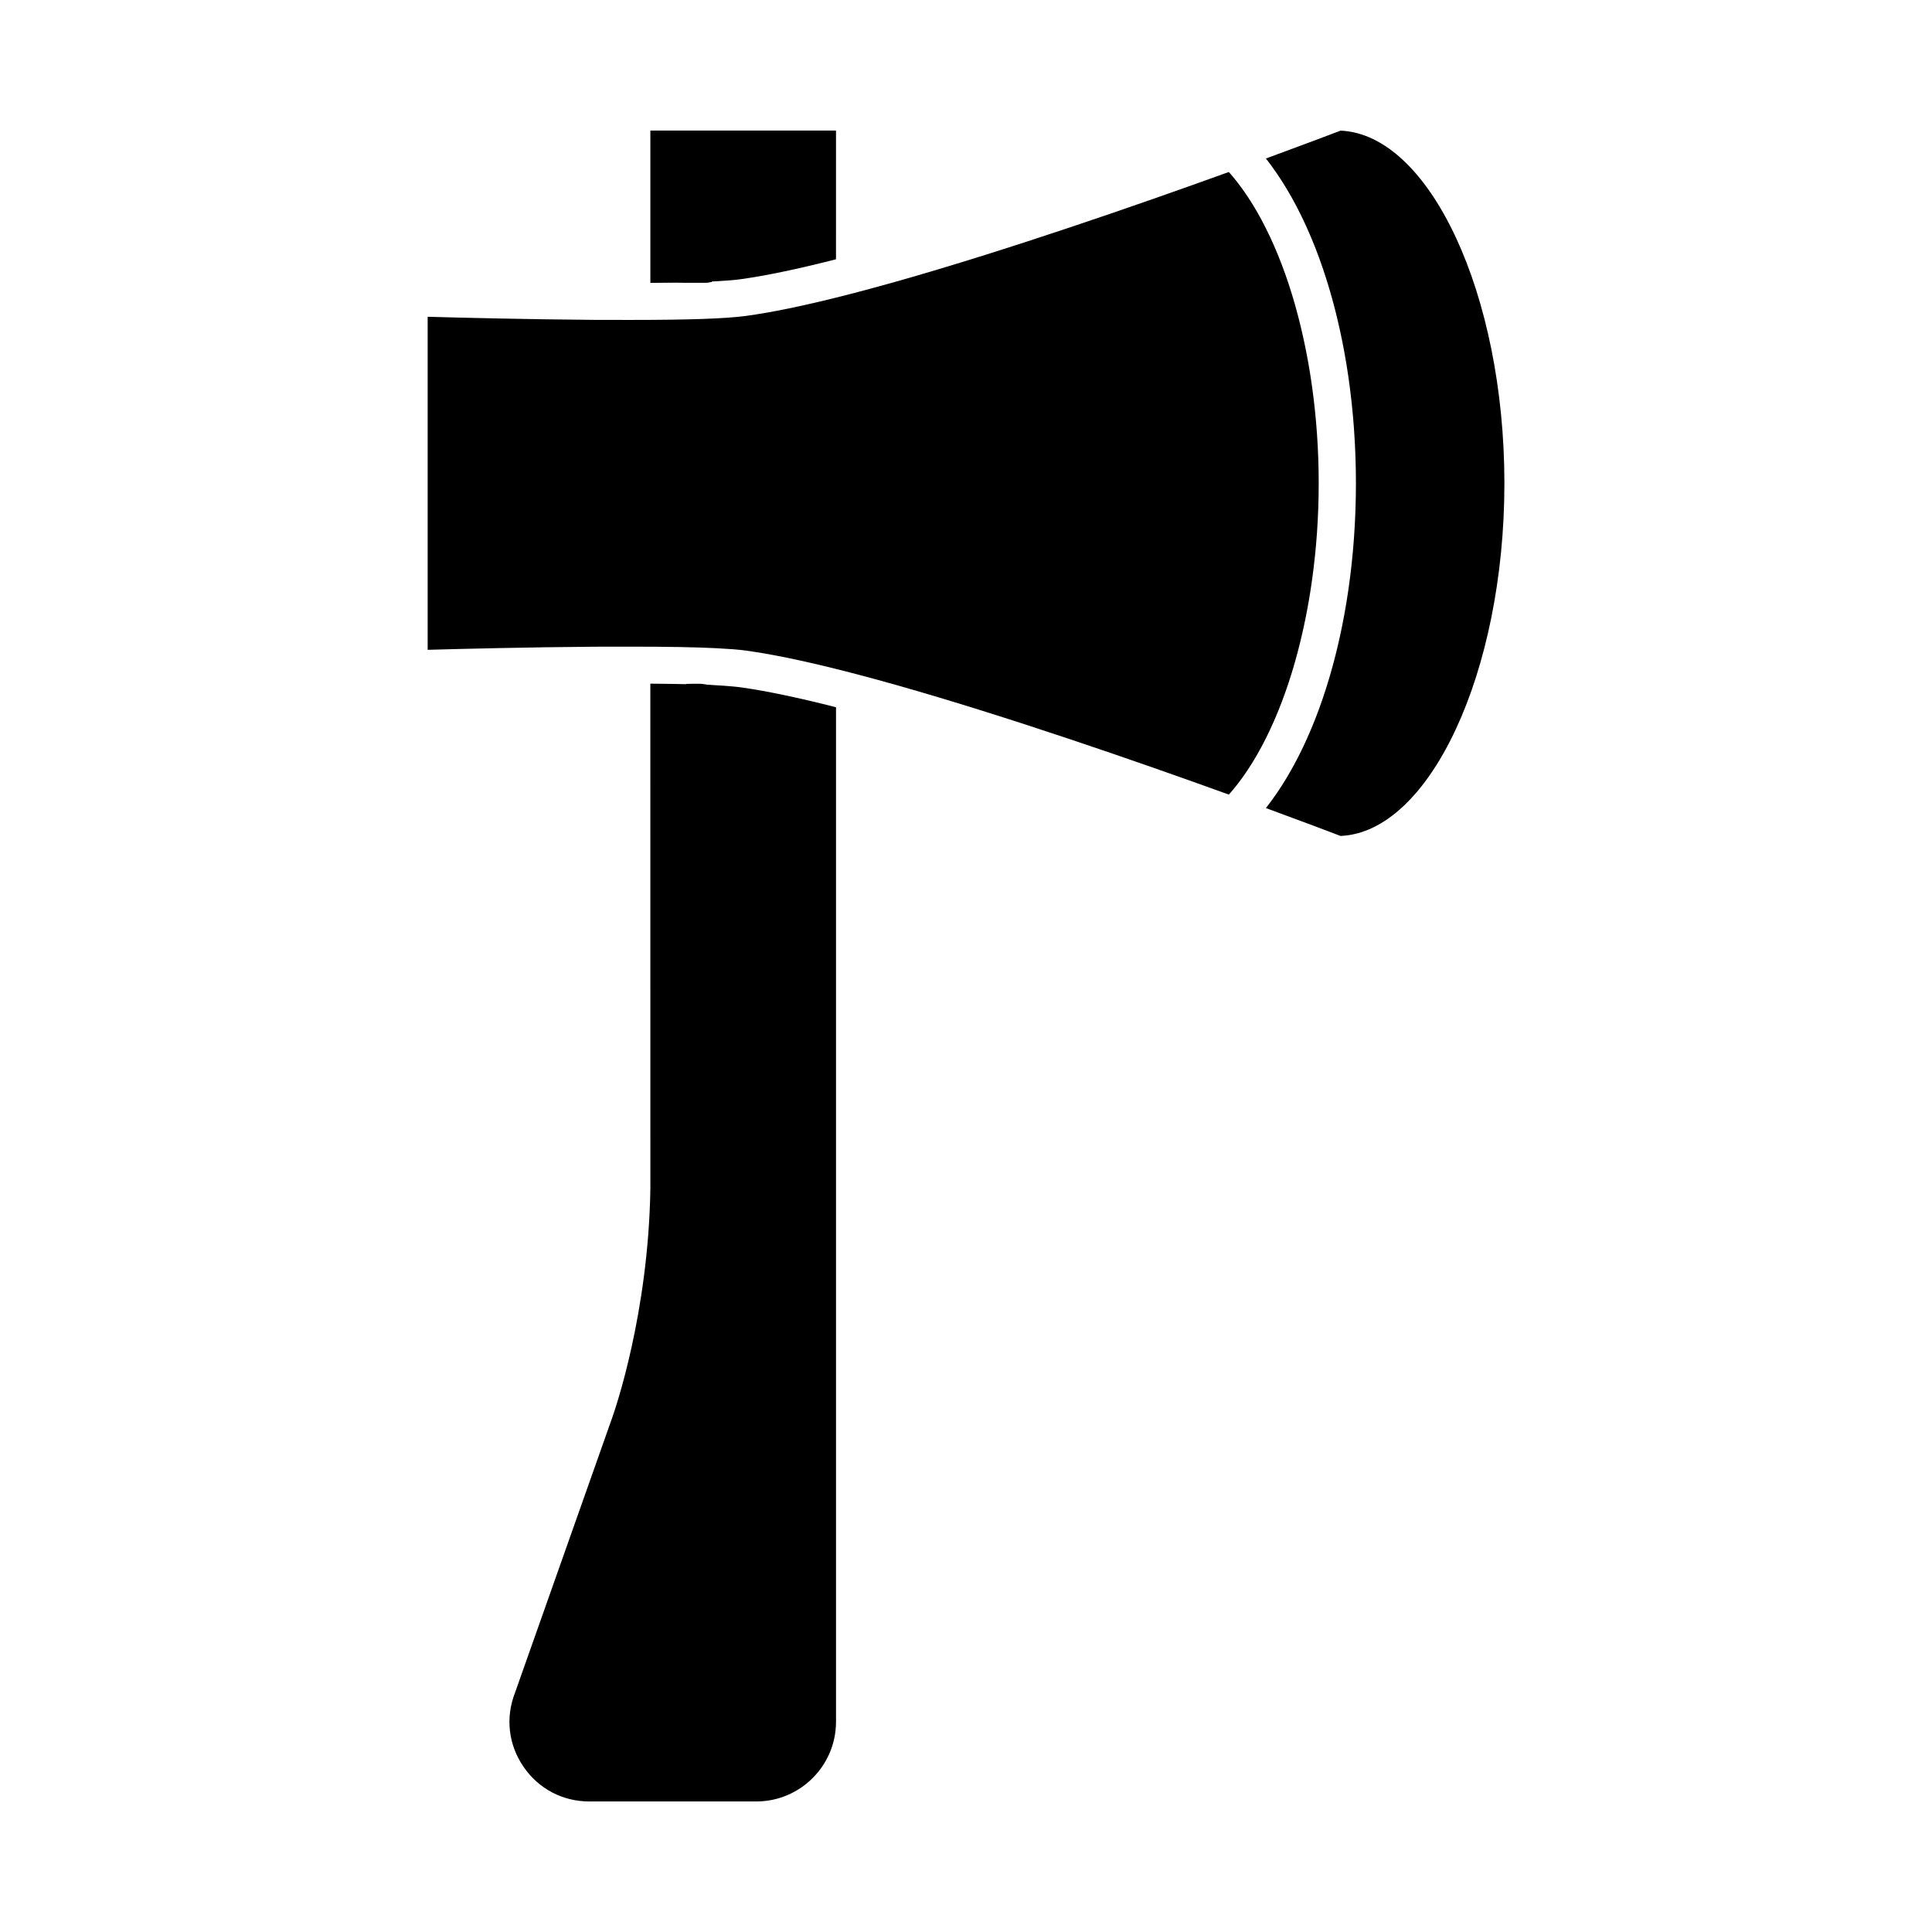 <?xml version="1.0" encoding="UTF-8"?>
<!-- Uploaded to: ICON Repo, www.svgrepo.com, Generator: ICON Repo Mixer Tools -->
<svg fill="#000000" width="800px" height="800px" version="1.1" viewBox="144 144 512 512" xmlns="http://www.w3.org/2000/svg">
 <g>
  <path d="m480.55 337.43c0.727-1.551 1.43-3.148 2.102-4.797 0.078-0.191 0.152-0.391 0.23-0.582 0.254-0.629 0.504-1.262 0.75-1.902 0.105-0.277 0.207-0.562 0.312-0.84 0.211-0.566 0.426-1.133 0.629-1.711 0.113-0.32 0.223-0.645 0.336-0.965 0.188-0.547 0.379-1.09 0.562-1.645 0.117-0.352 0.227-0.707 0.34-1.059 0.172-0.535 0.344-1.066 0.512-1.609 0.113-0.375 0.227-0.754 0.34-1.133 0.16-0.531 0.316-1.059 0.469-1.598 0.113-0.391 0.223-0.789 0.328-1.184 0.148-0.531 0.293-1.062 0.434-1.598 0.105-0.406 0.211-0.816 0.316-1.227 0.137-0.535 0.273-1.07 0.402-1.609 0.102-0.418 0.203-0.84 0.301-1.262 0.125-0.539 0.25-1.078 0.371-1.621 0.098-0.43 0.191-0.863 0.285-1.301 0.117-0.543 0.23-1.086 0.344-1.633 0.09-0.441 0.18-0.883 0.266-1.328 0.105-0.547 0.211-1.094 0.312-1.645 0.082-0.449 0.164-0.898 0.246-1.352 0.098-0.555 0.191-1.109 0.285-1.668 0.074-0.457 0.152-0.914 0.223-1.371 0.09-0.559 0.172-1.125 0.258-1.688 0.066-0.461 0.137-0.926 0.199-1.391 0.078-0.566 0.156-1.137 0.227-1.707 0.062-0.469 0.121-0.938 0.18-1.406 0.07-0.574 0.137-1.152 0.199-1.734 0.055-0.469 0.105-0.938 0.156-1.406 0.062-0.586 0.117-1.176 0.172-1.766 0.043-0.469 0.09-0.938 0.133-1.41 0.051-0.598 0.098-1.203 0.145-1.805 0.035-0.465 0.074-0.926 0.105-1.391 0.043-0.617 0.078-1.242 0.113-1.863 0.027-0.453 0.059-0.906 0.082-1.359 0.035-0.656 0.059-1.312 0.086-1.969 0.02-0.426 0.039-0.848 0.055-1.273 0.023-0.719 0.039-1.441 0.059-2.164 0.008-0.367 0.02-0.734 0.027-1.102 0.02-1.09 0.027-2.184 0.027-3.277s-0.012-2.188-0.027-3.277c-0.008-0.367-0.02-0.734-0.027-1.102-0.02-0.723-0.031-1.445-0.059-2.164-0.016-0.426-0.035-0.848-0.055-1.273-0.027-0.656-0.055-1.312-0.086-1.969-0.023-0.453-0.055-0.906-0.082-1.359-0.035-0.621-0.07-1.246-0.113-1.863-0.031-0.465-0.07-0.93-0.105-1.391-0.047-0.602-0.09-1.207-0.145-1.805-0.043-0.473-0.086-0.941-0.133-1.41-0.055-0.59-0.109-1.18-0.172-1.766-0.047-0.469-0.102-0.938-0.156-1.406-0.062-0.578-0.129-1.156-0.199-1.734-0.059-0.469-0.117-0.938-0.18-1.406-0.074-0.57-0.148-1.141-0.227-1.707-0.062-0.465-0.133-0.926-0.199-1.391-0.082-0.562-0.168-1.129-0.258-1.688-0.074-0.457-0.148-0.914-0.223-1.371-0.094-0.559-0.188-1.113-0.285-1.668-0.078-0.453-0.164-0.902-0.246-1.352-0.102-0.551-0.207-1.102-0.312-1.645-0.086-0.445-0.176-0.887-0.266-1.328-0.109-0.547-0.227-1.09-0.344-1.633-0.094-0.434-0.188-0.867-0.285-1.301-0.121-0.543-0.246-1.082-0.371-1.621-0.098-0.422-0.199-0.844-0.301-1.262-0.133-0.539-0.266-1.074-0.402-1.609-0.105-0.41-0.211-0.82-0.316-1.227-0.141-0.535-0.289-1.066-0.434-1.598-0.109-0.395-0.219-0.793-0.328-1.184-0.152-0.535-0.312-1.066-0.469-1.598-0.113-0.379-0.227-0.758-0.34-1.133-0.168-0.543-0.34-1.074-0.512-1.609-0.113-0.352-0.227-0.711-0.34-1.059-0.184-0.555-0.375-1.098-0.562-1.645-0.113-0.32-0.223-0.648-0.336-0.965-0.203-0.578-0.418-1.145-0.629-1.711-0.105-0.281-0.207-0.562-0.312-0.84-0.246-0.641-0.496-1.273-0.75-1.902-0.078-0.191-0.152-0.391-0.23-0.582-0.676-1.645-1.375-3.246-2.102-4.797-0.074-0.164-0.156-0.316-0.23-0.477-0.289-0.602-0.578-1.203-0.871-1.789-0.125-0.25-0.254-0.492-0.379-0.738-0.25-0.488-0.504-0.98-0.758-1.461-0.148-0.273-0.301-0.539-0.449-0.812-0.242-0.438-0.484-0.879-0.73-1.309-0.164-0.285-0.328-0.559-0.492-0.836-0.238-0.402-0.477-0.809-0.723-1.203-0.176-0.285-0.352-0.559-0.531-0.836-0.238-0.375-0.477-0.75-0.719-1.117-0.184-0.277-0.371-0.551-0.559-0.824-0.242-0.352-0.484-0.703-0.727-1.047-0.191-0.27-0.391-0.535-0.582-0.797-0.246-0.332-0.488-0.66-0.738-0.984-0.203-0.262-0.406-0.52-0.609-0.773-0.246-0.309-0.496-0.617-0.746-0.918-0.207-0.25-0.418-0.496-0.629-0.738-0.141-0.164-0.285-0.324-0.43-0.484-24.508 8.859-58.672 20.699-87.98 28.992-3.371 0.953-6.711 1.863-9.922 2.715-6.883 1.816-13.098 3.293-18.598 4.43-4.277 0.883-8.125 1.547-11.512 2.008-5.207 0.711-15.078 1.055-30.18 1.055h-1.102c-2.879 0-5.82 0.012-8.777-0.012-17.438-0.133-35.641-0.578-44.242-0.824v88.262c8.602-0.246 26.809-0.695 44.242-0.824 2.961-0.023 5.902-0.012 8.777-0.012h1.102c9.441 0 16.836 0.125 22.324 0.406 3.293 0.168 5.902 0.359 7.856 0.625 0.484 0.066 0.977 0.137 1.48 0.211 7.539 1.121 17.16 3.219 28.629 6.246 3.215 0.848 6.555 1.762 9.926 2.719 29.309 8.297 63.473 20.133 87.98 28.992 0.145-0.16 0.285-0.32 0.43-0.484 0.211-0.242 0.422-0.488 0.629-0.738 0.25-0.301 0.5-0.609 0.746-0.918 0.203-0.254 0.406-0.512 0.609-0.773 0.246-0.32 0.492-0.652 0.738-0.984 0.195-0.266 0.391-0.527 0.582-0.797 0.246-0.344 0.488-0.695 0.727-1.047 0.188-0.273 0.375-0.547 0.559-0.824 0.242-0.367 0.48-0.742 0.719-1.117 0.18-0.277 0.355-0.555 0.531-0.836 0.242-0.395 0.48-0.797 0.723-1.203 0.164-0.277 0.332-0.555 0.492-0.836 0.246-0.43 0.488-0.867 0.73-1.309 0.148-0.27 0.301-0.535 0.449-0.812 0.258-0.48 0.508-0.969 0.758-1.461 0.125-0.246 0.254-0.488 0.379-0.738 0.297-0.586 0.586-1.188 0.871-1.789 0.07-0.164 0.152-0.32 0.227-0.48z"/>
  <path d="m321.46 218.93c0.754-0.012 1.48-0.012 2.18-0.023 0.039 0 0.074 0.027 0.113 0.023 0.699-0.016 1.379 0.012 2.027 0.012h0.051 5.32 0.027c0.504 0 0.984-0.18 1.449-0.203 0.023 0 0.047-0.141 0.07-0.145 0.449-0.02 0.879-0.043 1.289-0.066 0.027 0 0.059-0.004 0.086-0.004 1.262-0.07 2.344-0.145 3.262-0.219 0.012 0 0.02 0 0.031-0.004 0.297-0.023 0.574-0.047 0.836-0.074 0.02-0.004 0.043-0.004 0.062-0.008 0.254-0.023 0.492-0.047 0.719-0.07 0.023-0.004 0.043-0.004 0.066-0.008 0.223-0.023 0.434-0.047 0.625-0.07 0.02-0.004 0.035-0.004 0.051-0.008 0.199-0.023 0.383-0.047 0.555-0.07 0.762-0.102 1.555-0.223 2.363-0.348 0.098-0.016 0.195-0.031 0.293-0.047 0.781-0.125 1.586-0.262 2.41-0.406 0.137-0.023 0.273-0.047 0.414-0.074 0.824-0.148 1.672-0.305 2.539-0.473 0.137-0.027 0.277-0.055 0.414-0.082 0.898-0.176 1.812-0.359 2.758-0.555 0.086-0.02 0.18-0.039 0.266-0.055 0.98-0.203 1.98-0.422 3.012-0.648 0.023-0.004 0.047-0.012 0.07-0.016 1.023-0.227 2.078-0.469 3.148-0.719 0.133-0.031 0.266-0.062 0.402-0.094 1.039-0.242 2.098-0.496 3.18-0.762 0.164-0.039 0.332-0.082 0.496-0.121 1.09-0.27 2.199-0.547 3.332-0.836 0.055-0.016 0.113-0.027 0.168-0.043l0.004-34.117h-49.199v40.371c1.793-0.012 3.465-0.023 5.023-0.047 0.031 0 0.059 0.008 0.086 0.008z"/>
  <path d="m362.12 330.57c-0.207-0.051-0.418-0.102-0.625-0.152-1.051-0.258-2.082-0.504-3.094-0.742-0.156-0.039-0.309-0.07-0.465-0.109-1.055-0.246-2.09-0.484-3.102-0.707-0.035-0.008-0.07-0.016-0.109-0.023-1.016-0.227-2.004-0.438-2.973-0.641-0.094-0.02-0.188-0.039-0.277-0.059-0.941-0.195-1.855-0.379-2.75-0.555-0.141-0.027-0.281-0.055-0.422-0.082-0.867-0.168-1.715-0.324-2.539-0.473-0.137-0.023-0.273-0.047-0.41-0.074-0.824-0.145-1.629-0.281-2.41-0.406-0.098-0.016-0.195-0.031-0.293-0.047-0.812-0.125-1.605-0.246-2.363-0.348-0.168-0.023-0.352-0.047-0.547-0.07-0.023-0.004-0.047-0.004-0.07-0.008-0.184-0.023-0.383-0.043-0.594-0.066-0.039-0.004-0.078-0.008-0.117-0.012-0.211-0.023-0.434-0.043-0.668-0.066-0.043-0.004-0.082-0.008-0.125-0.012-0.242-0.023-0.496-0.043-0.766-0.066-0.043-0.004-0.086-0.008-0.133-0.012-0.285-0.023-0.582-0.047-0.902-0.07-0.004 0-0.012 0-0.016-0.004-0.324-0.023-0.664-0.047-1.02-0.07-0.035-0.004-0.07-0.004-0.109-0.008-0.348-0.023-0.711-0.043-1.09-0.066-0.062-0.004-0.121-0.012-0.184-0.016-0.383-0.02-0.785-0.047-1.203-0.066-0.059-0.004-0.117-0.02-0.176-0.023-0.43-0.02-0.879-0.066-1.348-0.086-0.047-0.004-0.098-0.059-0.148-0.059-0.492-0.02-1.004-0.168-1.543-0.168h-0.004-1.77-0.02c-0.594 0-1.211 0.047-1.852 0.031-0.051 0-0.098 0.078-0.148 0.078-0.629-0.016-1.285-0.031-1.965-0.043-0.055 0-0.109-0.004-0.164-0.004-0.695-0.016-1.414-0.027-2.156-0.035h-0.082c-1.559-0.023-3.231-0.043-5.023-0.055l0.008 133.87c-0.523 33.078-9.398 58.66-10.121 60.68l-25.738 72.828c-0.016 0.043-0.031 0.086-0.047 0.125-2.539 6.602-1.699 13.727 2.305 19.555 4.004 5.828 10.355 9.172 17.426 9.172h44.238c11.656 0 21.137-9.484 21.137-21.137v-268.84c-0.086-0.023-0.176-0.043-0.262-0.066-1.078-0.277-2.133-0.539-3.172-0.793z"/>
  <path d="m499.26 178.62c-2.441 0.93-9.664 3.672-19.781 7.387 0.355 0.453 0.703 0.918 1.055 1.387 0.102 0.137 0.207 0.27 0.309 0.41 0.473 0.645 0.941 1.305 1.402 1.973 0.16 0.23 0.312 0.473 0.473 0.707 0.305 0.453 0.605 0.902 0.902 1.367 0.184 0.289 0.367 0.586 0.551 0.879 0.266 0.422 0.527 0.848 0.789 1.277 0.188 0.316 0.375 0.637 0.562 0.957 0.246 0.426 0.492 0.848 0.734 1.281 0.188 0.332 0.371 0.672 0.555 1.008 0.234 0.434 0.469 0.867 0.703 1.309 0.184 0.344 0.363 0.691 0.539 1.043 0.227 0.449 0.453 0.902 0.68 1.355 0.172 0.352 0.348 0.707 0.52 1.062 0.223 0.469 0.445 0.945 0.664 1.426 0.164 0.352 0.324 0.703 0.484 1.062 0.227 0.508 0.449 1.027 0.672 1.543 0.145 0.336 0.289 0.668 0.434 1.004 0.258 0.613 0.508 1.238 0.758 1.863 0.102 0.25 0.203 0.496 0.305 0.75 0.344 0.875 0.68 1.762 1.004 2.656 0.098 0.266 0.188 0.535 0.285 0.801 0.23 0.645 0.461 1.289 0.684 1.945 0.121 0.359 0.238 0.723 0.359 1.086 0.188 0.57 0.379 1.141 0.562 1.719 0.125 0.398 0.25 0.801 0.371 1.203 0.172 0.551 0.34 1.105 0.504 1.66 0.125 0.418 0.242 0.84 0.363 1.262 0.156 0.555 0.312 1.105 0.465 1.664 0.117 0.43 0.23 0.855 0.348 1.289 0.148 0.566 0.293 1.133 0.438 1.703 0.109 0.43 0.215 0.863 0.32 1.297 0.141 0.586 0.277 1.172 0.414 1.762 0.098 0.426 0.199 0.852 0.293 1.281 0.141 0.621 0.27 1.246 0.402 1.875 0.086 0.406 0.172 0.805 0.254 1.211 0.145 0.711 0.281 1.43 0.418 2.152 0.062 0.328 0.129 0.652 0.188 0.98 0.191 1.047 0.375 2.102 0.551 3.16 0.035 0.203 0.062 0.414 0.098 0.617 0.141 0.859 0.273 1.727 0.402 2.598 0.059 0.395 0.109 0.793 0.164 1.188 0.098 0.688 0.191 1.379 0.281 2.07 0.059 0.441 0.109 0.887 0.164 1.332 0.078 0.652 0.156 1.309 0.23 1.965 0.051 0.465 0.098 0.934 0.148 1.402 0.066 0.645 0.133 1.289 0.191 1.938 0.047 0.477 0.086 0.953 0.129 1.434 0.055 0.648 0.105 1.301 0.156 1.949 0.035 0.477 0.07 0.957 0.102 1.438 0.047 0.664 0.086 1.328 0.125 1.992 0.027 0.473 0.055 0.945 0.078 1.418 0.035 0.691 0.062 1.383 0.094 2.078 0.02 0.453 0.039 0.902 0.055 1.355 0.027 0.766 0.043 1.535 0.062 2.305 0.008 0.383 0.02 0.766 0.027 1.148 0.02 1.152 0.031 2.309 0.031 3.473 0 1.16-0.012 2.316-0.031 3.473-0.008 0.383-0.02 0.766-0.027 1.148-0.02 0.77-0.035 1.539-0.062 2.305-0.016 0.453-0.035 0.902-0.055 1.355-0.027 0.695-0.059 1.387-0.094 2.078-0.023 0.473-0.055 0.949-0.078 1.418-0.039 0.668-0.078 1.332-0.125 1.992-0.031 0.48-0.066 0.957-0.102 1.438-0.051 0.652-0.102 1.305-0.156 1.949-0.043 0.477-0.082 0.957-0.129 1.434-0.059 0.648-0.125 1.293-0.191 1.938-0.051 0.469-0.098 0.934-0.148 1.402-0.074 0.656-0.152 1.312-0.23 1.965-0.055 0.445-0.105 0.891-0.164 1.332-0.09 0.695-0.184 1.383-0.281 2.07-0.055 0.395-0.105 0.793-0.164 1.188-0.129 0.871-0.266 1.734-0.402 2.598-0.031 0.203-0.062 0.414-0.098 0.617-0.176 1.062-0.359 2.113-0.551 3.16-0.062 0.328-0.125 0.656-0.188 0.98-0.137 0.719-0.273 1.438-0.418 2.152-0.082 0.406-0.168 0.809-0.254 1.211-0.133 0.625-0.266 1.254-0.402 1.875-0.094 0.43-0.195 0.855-0.293 1.281-0.137 0.59-0.273 1.18-0.414 1.762-0.105 0.434-0.215 0.863-0.32 1.297-0.145 0.57-0.289 1.137-0.438 1.703-0.113 0.43-0.227 0.859-0.348 1.289-0.152 0.559-0.309 1.113-0.465 1.664-0.121 0.422-0.238 0.844-0.363 1.262-0.164 0.559-0.332 1.109-0.504 1.66-0.121 0.402-0.246 0.805-0.371 1.203-0.184 0.578-0.371 1.148-0.562 1.719-0.121 0.363-0.238 0.727-0.359 1.086-0.223 0.656-0.453 1.301-0.684 1.945-0.094 0.266-0.188 0.535-0.285 0.801-0.328 0.895-0.664 1.781-1.004 2.656-0.098 0.254-0.203 0.5-0.305 0.75-0.25 0.625-0.5 1.25-0.758 1.863-0.145 0.34-0.289 0.672-0.434 1.004-0.223 0.52-0.445 1.035-0.672 1.543-0.16 0.355-0.324 0.707-0.484 1.062-0.219 0.477-0.441 0.953-0.664 1.426-0.172 0.355-0.344 0.711-0.52 1.062-0.227 0.457-0.449 0.91-0.68 1.355-0.18 0.352-0.359 0.699-0.539 1.043-0.23 0.441-0.465 0.875-0.703 1.309-0.184 0.34-0.367 0.676-0.555 1.008-0.242 0.434-0.488 0.859-0.734 1.281-0.188 0.32-0.371 0.641-0.562 0.957-0.262 0.434-0.523 0.855-0.789 1.277-0.184 0.293-0.363 0.59-0.551 0.879-0.297 0.465-0.598 0.914-0.902 1.367-0.156 0.234-0.312 0.477-0.473 0.707-0.461 0.672-0.926 1.332-1.402 1.973-0.102 0.141-0.207 0.27-0.309 0.41-0.348 0.469-0.699 0.934-1.055 1.387 10.117 3.715 17.344 6.453 19.781 7.387 23.625-1 43.422-43.387 43.422-93.453s-19.797-92.453-43.422-93.461z"/>
 </g>
</svg>
